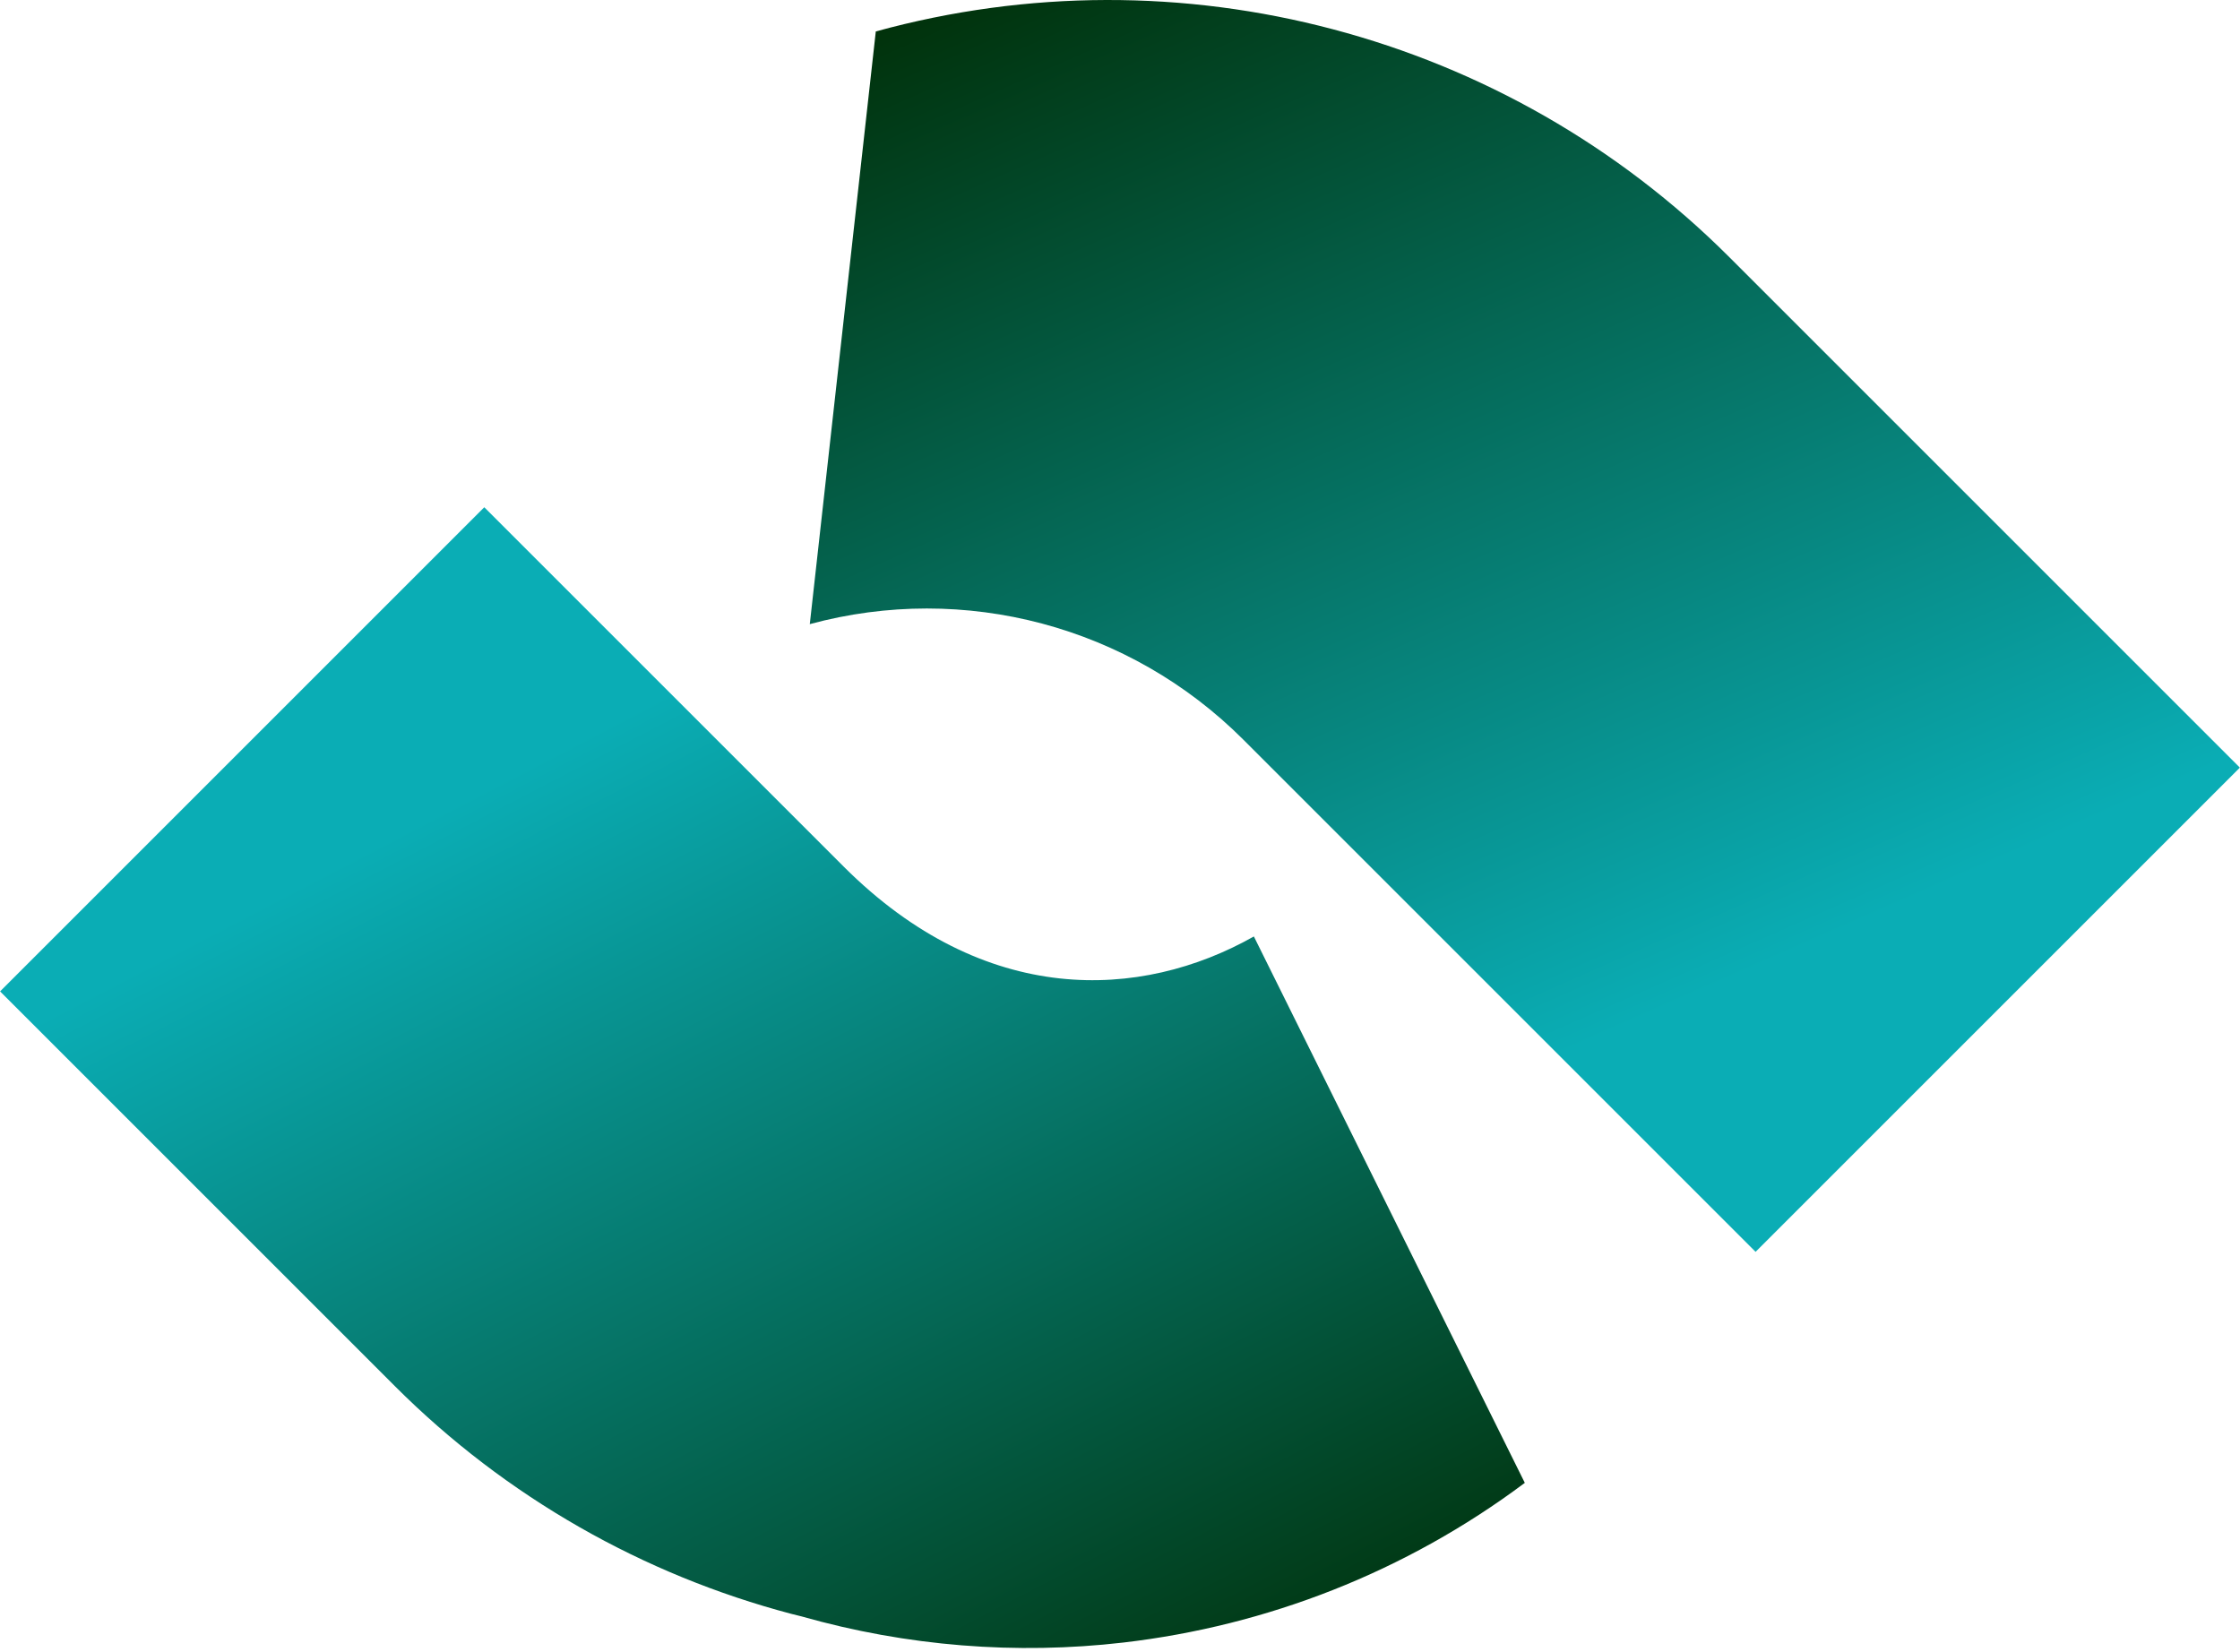 <svg width="160" height="118" viewBox="0 0 160 118" fill="none" xmlns="http://www.w3.org/2000/svg">
<path d="M159.99 54.837L125.398 89.429L88.798 52.829C80.699 44.729 68.888 41.586 57.842 44.587L62.557 2.246C73.44 -0.745 84.683 -0.701 95.217 2.093C105.75 4.877 115.552 10.4 123.532 18.379L160 54.848L159.99 54.837Z" fill="url(#paint0_linear_639_2160)"/>
<path d="M0 70.829L34.591 36.237L60.254 61.9C70.34 71.986 81.485 71.462 89.562 66.899L108.915 105.933C100.379 112.319 90.468 116.15 80.24 117.34C72.599 118.224 64.784 117.613 57.252 115.473C57.001 115.408 56.75 115.353 56.51 115.288C45.976 112.504 36.163 106.981 28.195 99.013L0 70.818V70.829Z" fill="url(#paint1_linear_639_2160)"/>
<defs>
<linearGradient id="paint0_linear_639_2160" x1="81.536" y1="-12.255" x2="118.808" y2="72.115" gradientUnits="userSpaceOnUse">
<stop stop-color="#002A00"/>
<stop offset="1" stop-color="#0AADB5"/>
</linearGradient>
<linearGradient id="paint1_linear_639_2160" x1="79.332" y1="135.219" x2="37.498" y2="54.87" gradientUnits="userSpaceOnUse">
<stop stop-color="#002A00"/>
<stop offset="1" stop-color="#0AADB5"/>
</linearGradient>
</defs>
</svg>
